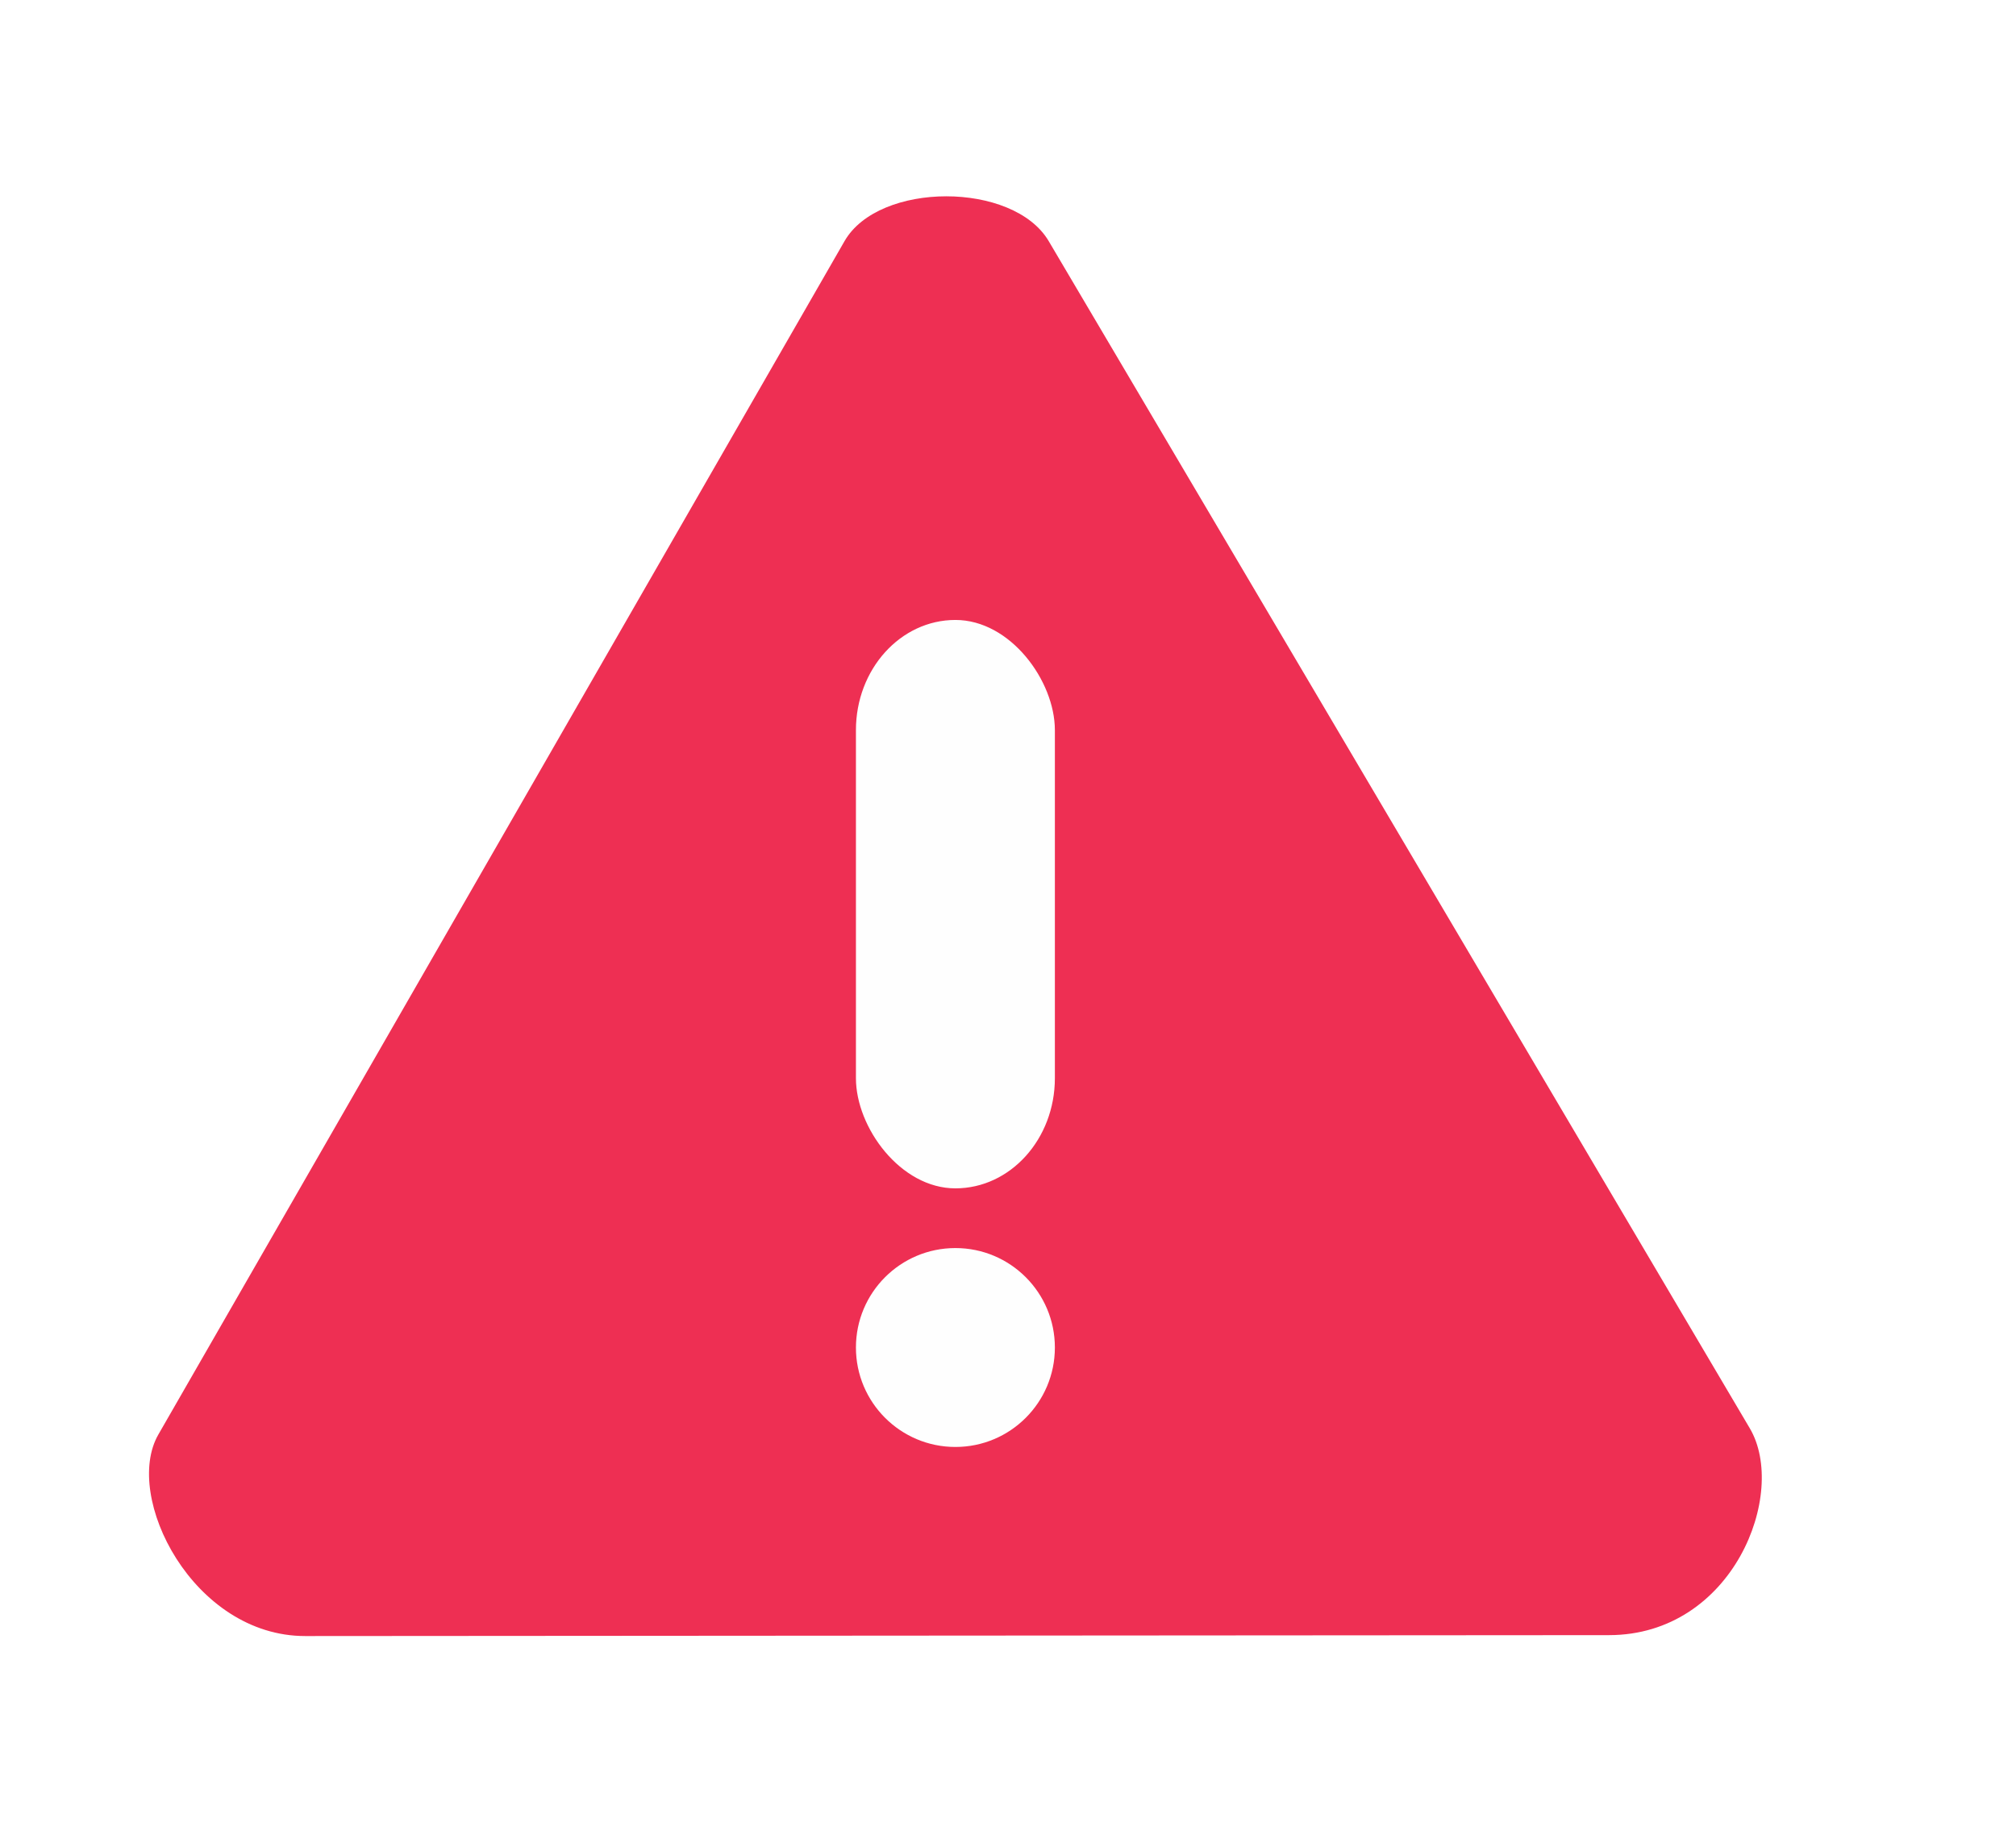 <?xml version="1.0" encoding="UTF-8"?> <svg xmlns="http://www.w3.org/2000/svg" xmlns:xlink="http://www.w3.org/1999/xlink" xmlns:xodm="http://www.corel.com/coreldraw/odm/2003" xml:space="preserve" width="163.012mm" height="149.048mm" version="1.1" style="shape-rendering:geometricPrecision; text-rendering:geometricPrecision; image-rendering:optimizeQuality; fill-rule:evenodd; clip-rule:evenodd" viewBox="0 0 72352.26 66154.29"> <defs> <style type="text/css"> .fil1 {fill:#FEFEFE} .fil0 {fill:#EE2F53} </style> <clipPath id="id0"> <path d="M-0 0l72352.26 0 0 66154.29 -72352.26 0 0 -66154.29z"></path> </clipPath> </defs> <g id="Слой_x0020_1">  <g id="_2537772085264"> <g style="clip-path:url(#id0)"> <image x="-0" y="0" width="72352.26" height="66154.29"></image> </g> </g> <path class="fil0" d="M10956.14 58729.93c-4028.31,2.8 -6553.71,-5005.84 -5272.99,-7233.82l24626.19 -42840.29c1232.34,-2143.83 6060.46,-2146.62 7327.91,0 8386.89,14205.15 16773.82,28410.29 25160.71,42615.44 1373.04,2325.49 -592.85,7422.85 -5054.35,7425.92l-46787.47 32.76z"></path> <g id="_2537772086464"> <rect class="fil1" x="30718.5" y="22254.6" width="7140.03" height="20404.27" rx="3570.04" ry="3955.96"></rect> <circle class="fil1" cx="34288.51" cy="48372.09" r="3569.99"></circle> </g> </g> </svg> 